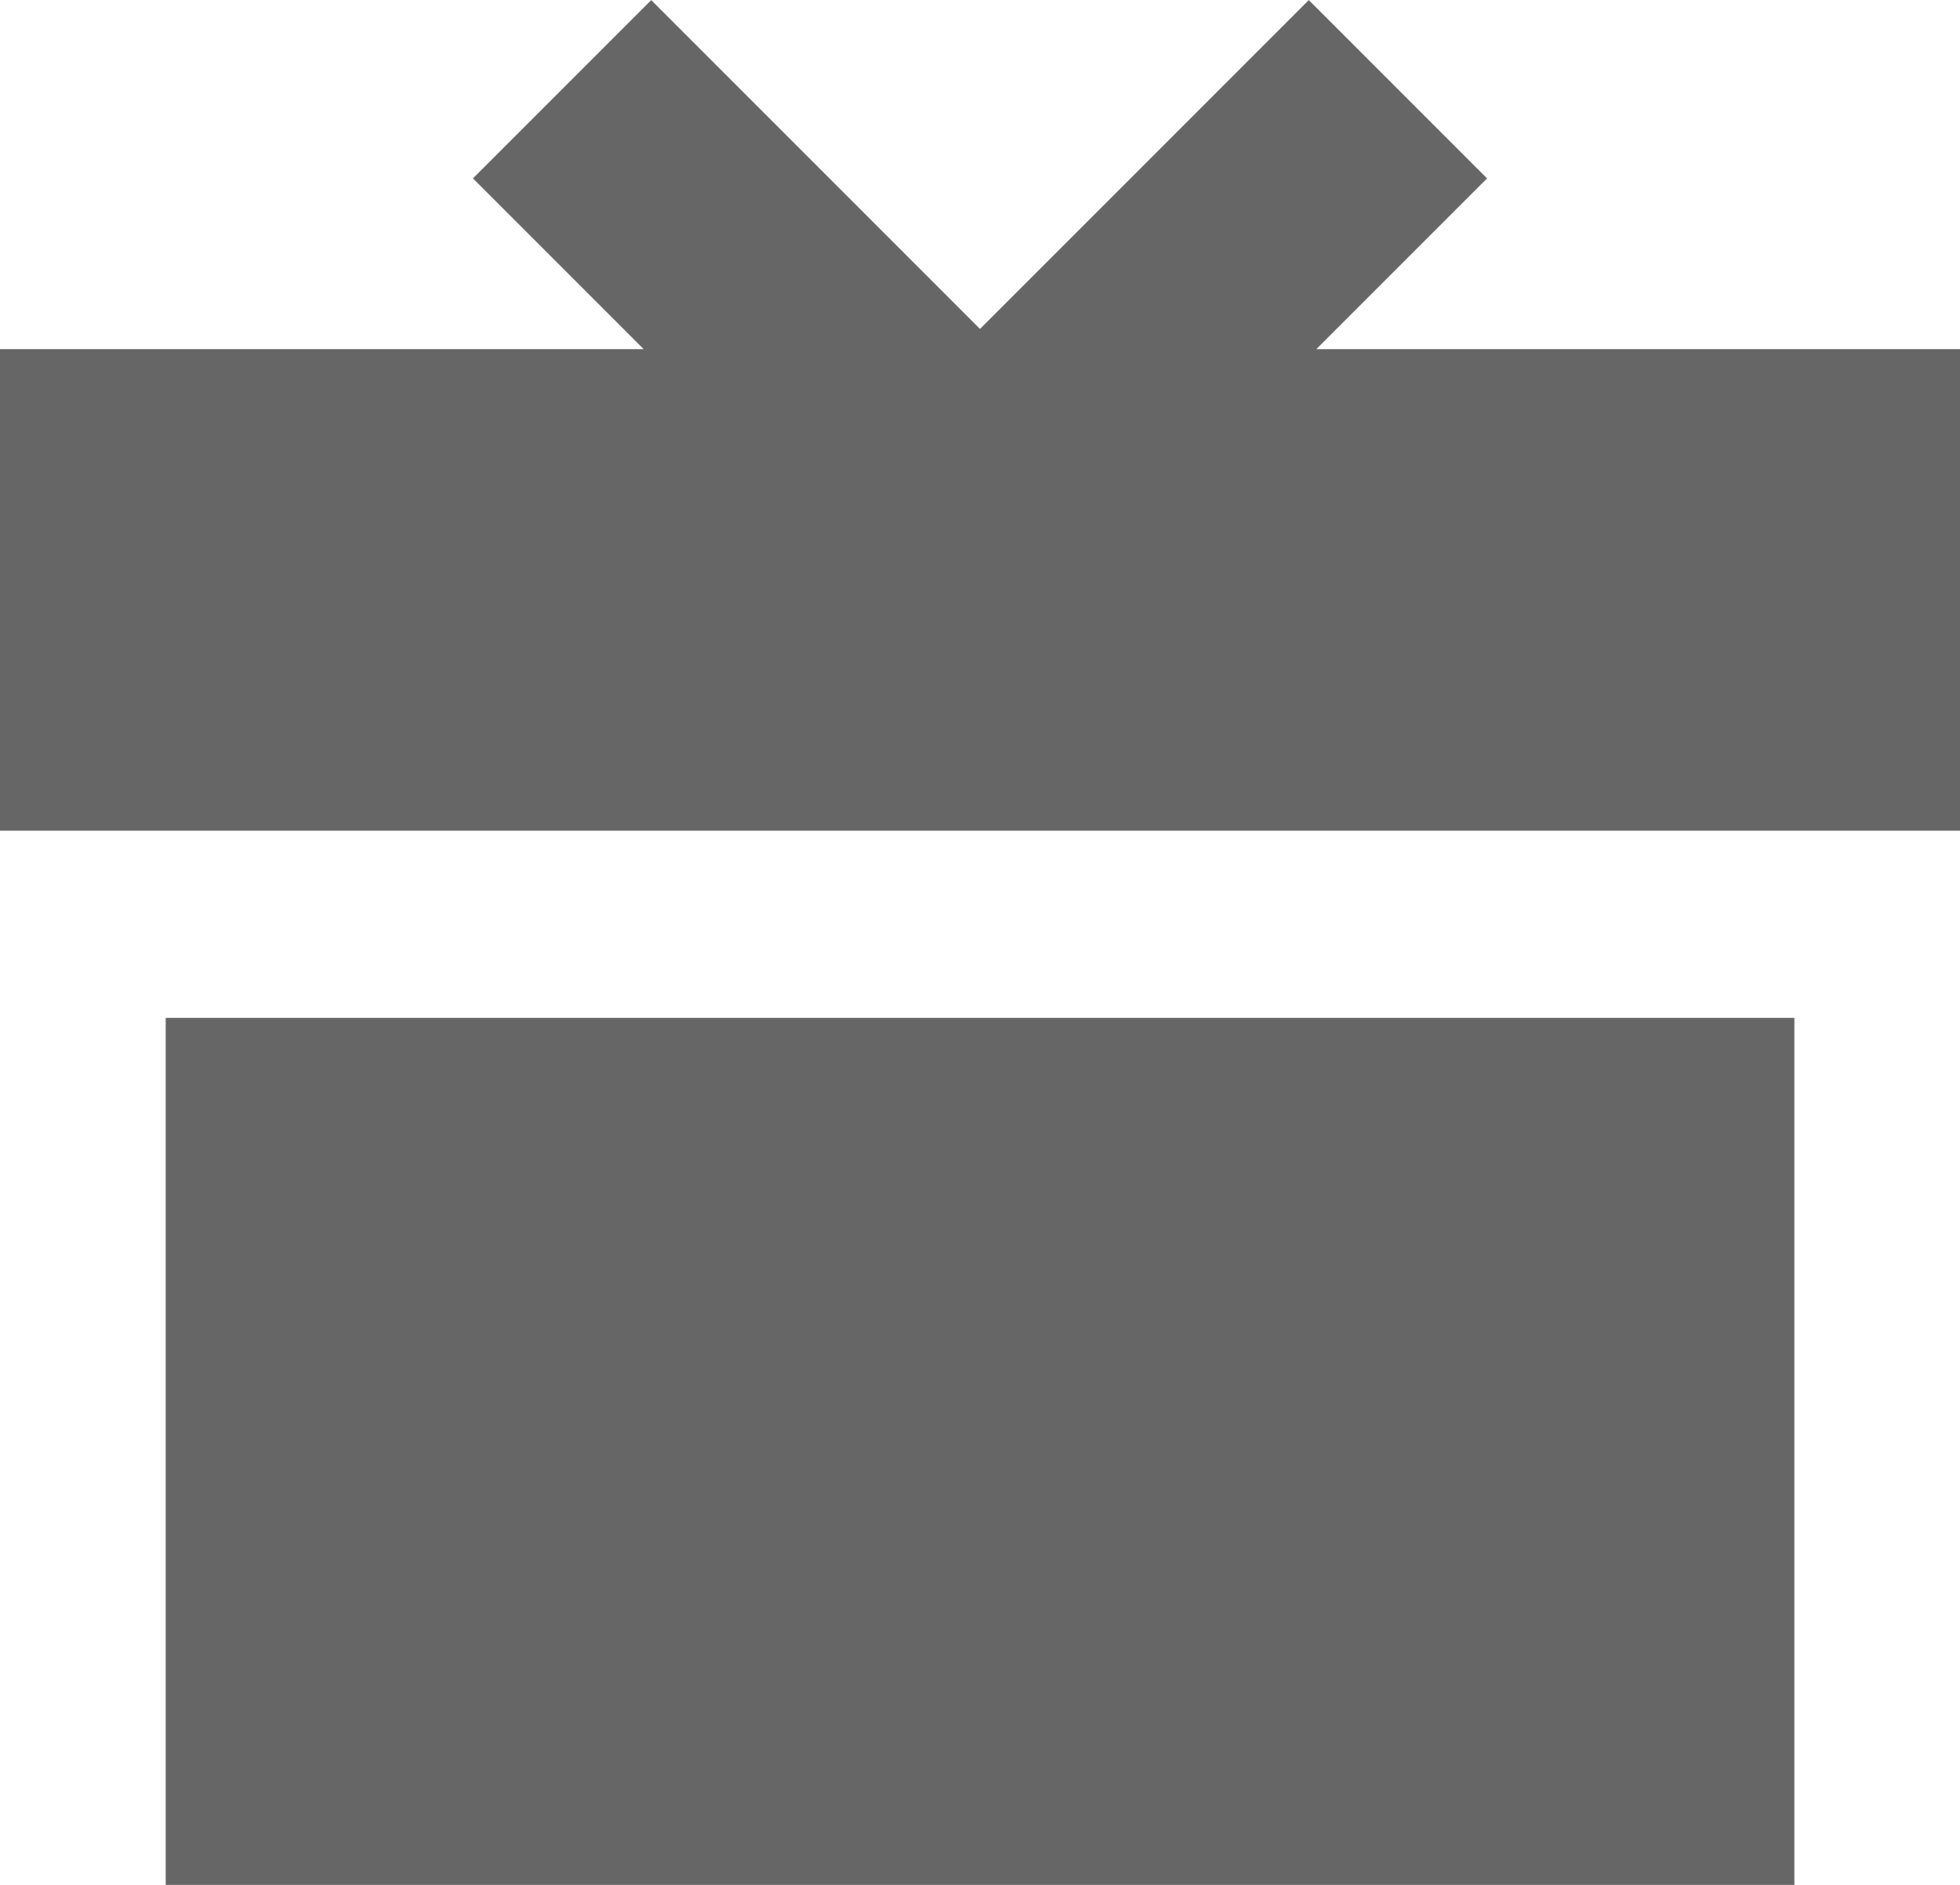 <svg xmlns="http://www.w3.org/2000/svg" width="20" height="19.231" viewBox="0 0 20 19.231">
  <path id="icon-gift" d="M2978.691-6728.287v-8.846h16.619v8.846ZM2977-6739.043v-4.913h6.568l-1.742-1.742,1.819-1.819,3.355,3.355,3.355-3.355,1.819,1.819-1.742,1.742H2997v4.913Z" transform="translate(-2977 6747.518)" fill="#666"/>
</svg>
